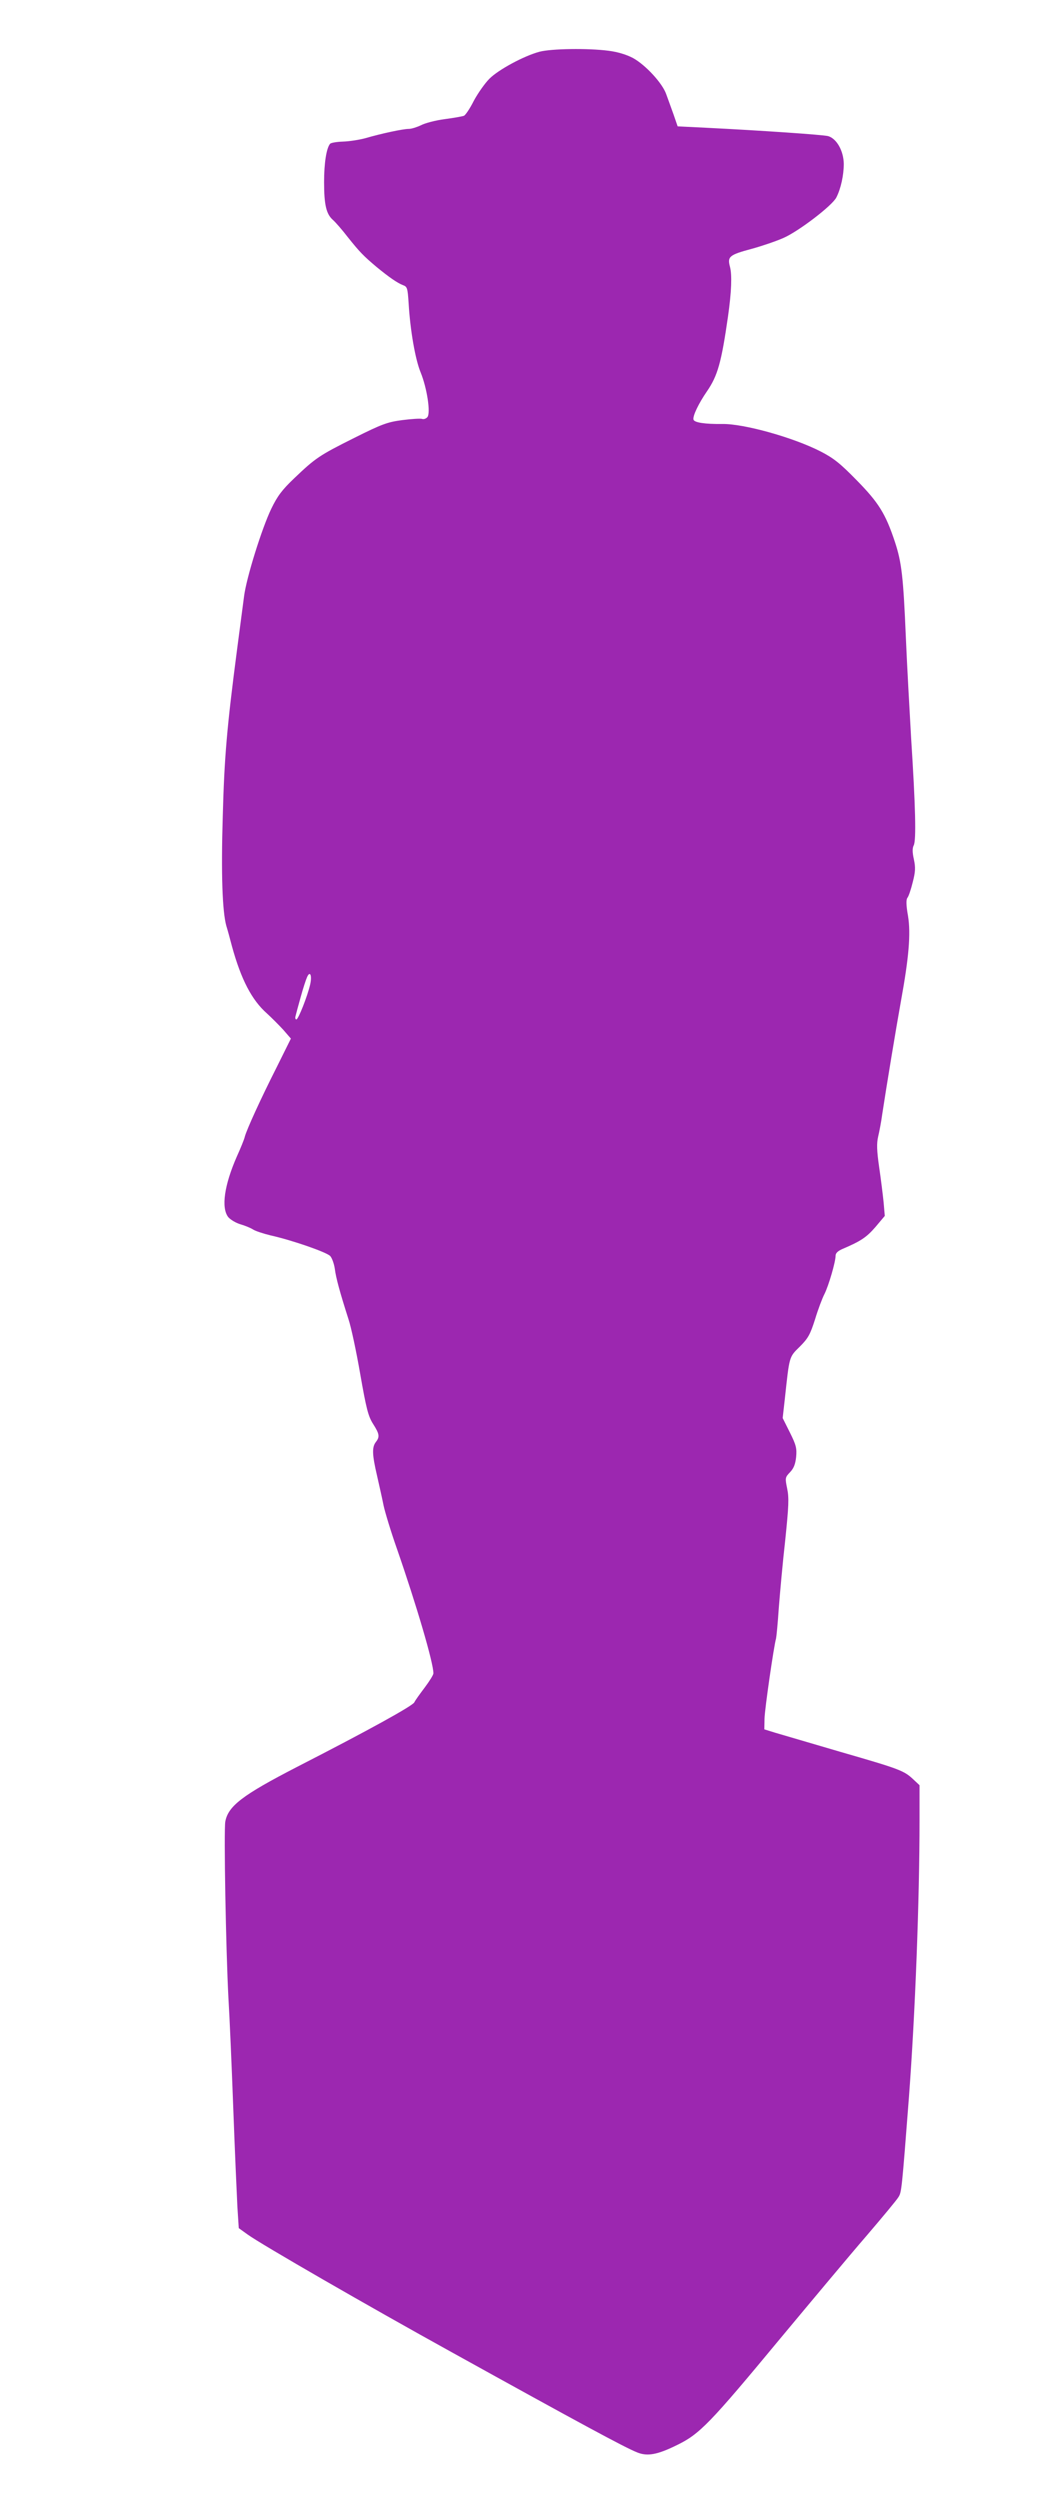 <?xml version="1.0" standalone="no"?>
<!DOCTYPE svg PUBLIC "-//W3C//DTD SVG 20010904//EN"
 "http://www.w3.org/TR/2001/REC-SVG-20010904/DTD/svg10.dtd">
<svg version="1.0" xmlns="http://www.w3.org/2000/svg"
 width="545pt" height="1280pt" viewBox="0 0 545 1280"
 preserveAspectRatio="xMidYMid meet">
<g transform="translate(0,1280) scale(0.1,-0.1)"
fill="#9c27b0" stroke="none">
<path d="M2763 12535 c-81 -22 -210 -92 -256 -138 -23 -23 -59 -74 -80 -113
-20 -40 -43 -74 -51 -77 -8 -3 -52 -11 -98 -17 -46 -6 -100 -20 -121 -31 -21
-10 -49 -19 -63 -19 -30 0 -142 -24 -224 -48 -30 -8 -81 -16 -113 -17 -32 -1
-61 -6 -66 -11 -19 -22 -31 -99 -31 -196 0 -116 11 -163 44 -193 13 -11 48
-51 78 -90 60 -75 79 -95 148 -153 61 -50 105 -81 134 -92 22 -8 24 -15 29
-92 8 -138 34 -289 62 -356 32 -79 52 -207 34 -228 -7 -8 -19 -12 -27 -9 -8 3
-53 0 -101 -6 -76 -10 -104 -20 -246 -91 -180 -90 -199 -103 -308 -207 -62
-59 -86 -91 -117 -155 -48 -99 -128 -354 -140 -450 -5 -39 -21 -159 -35 -266
-53 -405 -66 -557 -74 -860 -9 -297 -2 -486 18 -560 6 -19 19 -66 29 -105 47
-171 102 -276 179 -344 24 -22 62 -60 84 -84 l39 -45 -72 -145 c-83 -164 -154
-320 -164 -357 -3 -14 -22 -60 -41 -102 -64 -146 -81 -262 -44 -310 11 -13 39
-30 63 -37 24 -7 53 -19 65 -27 13 -8 53 -21 90 -30 108 -24 284 -85 304 -105
9 -9 20 -39 24 -66 6 -47 25 -117 70 -258 13 -38 40 -164 60 -280 31 -177 41
-217 66 -256 33 -52 35 -66 14 -93 -20 -26 -19 -64 6 -171 11 -49 27 -119 34
-155 8 -36 38 -135 68 -220 101 -291 187 -584 187 -638 0 -8 -20 -40 -44 -72
-24 -32 -49 -66 -54 -77 -11 -19 -231 -141 -602 -331 -277 -143 -351 -199
-366 -279 -8 -45 3 -655 16 -903 6 -96 17 -353 25 -570 8 -217 18 -442 21
-501 l7 -108 46 -33 c69 -50 617 -366 1046 -603 659 -365 885 -487 948 -512
53 -22 105 -12 206 38 115 56 168 111 526 543 160 192 358 429 441 525 83 97
158 187 166 201 16 25 17 34 54 515 32 428 54 1005 54 1417 l0 177 -32 30
c-48 45 -69 53 -374 141 -154 45 -304 89 -334 98 l-55 17 1 55 c1 49 48 373
59 410 2 8 9 78 14 155 6 77 20 234 33 348 18 175 20 217 10 265 -11 54 -11
57 15 84 19 20 27 41 31 78 4 44 0 61 -32 125 l-37 74 11 98 c24 221 21 213
77 268 43 43 53 62 78 140 15 50 37 108 48 129 22 44 57 165 57 196 0 14 12
25 38 36 91 39 120 58 166 111 l48 57 -6 70 c-4 39 -14 120 -23 181 -12 84
-13 120 -5 155 6 25 16 77 21 115 21 139 73 453 96 580 40 220 51 343 36 435
-10 56 -10 84 -3 93 6 7 18 42 27 79 14 54 15 76 6 118 -8 36 -8 57 -1 71 14
24 9 205 -13 549 -8 140 -21 372 -27 515 -13 308 -21 384 -56 490 -48 145 -84
202 -196 316 -84 86 -118 113 -184 147 -140 72 -395 143 -504 141 -88 -1 -145
7 -148 23 -4 19 27 83 69 144 55 80 74 147 108 384 18 126 21 213 10 254 -14
52 -4 61 112 92 51 14 125 39 163 56 77 34 249 165 270 207 23 45 38 114 38
172 -1 66 -36 129 -80 142 -26 7 -346 29 -629 43 l-142 7 -21 61 c-12 33 -29
81 -38 105 -20 56 -106 149 -170 184 -32 17 -77 31 -124 37 -107 14 -294 11
-355 -5z m-1174 -4775 c-14 -61 -61 -180 -71 -180 -5 0 -7 8 -4 18 2 9 14 53
26 96 12 44 27 90 33 103 15 34 26 9 16 -37z"/>
</g>
</svg>

